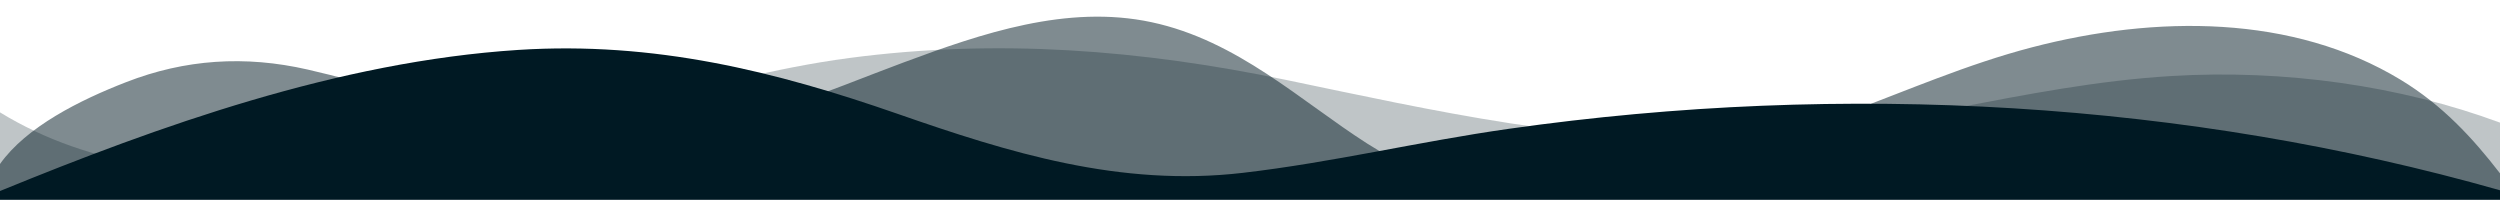 <svg width="1440" height="115" viewBox="0 0 1440 115" fill="none" xmlns="http://www.w3.org/2000/svg">
<g clip-path="url(#clip0_312_3071)">
<path opacity="0.25" d="M1440 115V70.639C1382.65 49.364 1315.69 39.809 1250.4 43.805C1165.97 48.952 1086.8 75.728 1002.24 79.743C913.632 83.921 825.192 63.566 740.4 45.952C657.276 28.702 574.44 22.109 489.12 33.417C445.74 39.167 405.3 50.514 363.78 61.535C252.612 91.042 104.4 128.695 -5.72205e-05 64.716V115L1440 115Z" fill="#001923"/>
<path opacity="0.5" d="M1440 115V99.849C1424.4 79.618 1406.83 60.509 1382.77 45.952C1320.71 8.366 1242 8.625 1170.5 27.236C1133.12 36.963 1098.4 52.22 1062.9 65.377C1013.8 83.586 961.224 109.461 905.904 112.978C862.392 115.709 820.824 103.95 787.584 82.733C749.46 58.401 712.8 23.316 663.228 12.775C614.7 2.434 565.608 19.186 520.272 36.043C474.936 52.9 430.08 73.418 379.968 77.299C308.292 82.905 244.032 55.373 177.288 40.078C141.048 31.778 106.488 34.165 72.78 47.265C45.864 57.701 15.18 73.073 -5.72205e-05 94.453V115L1440 115Z" fill="#001923"/>
<path d="M1440 115V109.605C1260.08 58.458 1063.09 46.652 869.004 74.204C817.404 81.525 767.928 93.485 715.872 99.561C645.072 107.832 580.896 87.831 517.2 65.636C446.484 40.998 376.8 23.728 298.56 28.75C194.724 35.458 91.608 72.555 -5.72205e-05 110.026V115L1440 115Z" fill="#001923"/>
</g>
<defs>
<clipPath id="clip0_312_3071">
<rect width="1440" height="115" fill="white" transform="matrix(-1 0 0 -1 1440 115)"/>
</clipPath>
</defs>
</svg>
